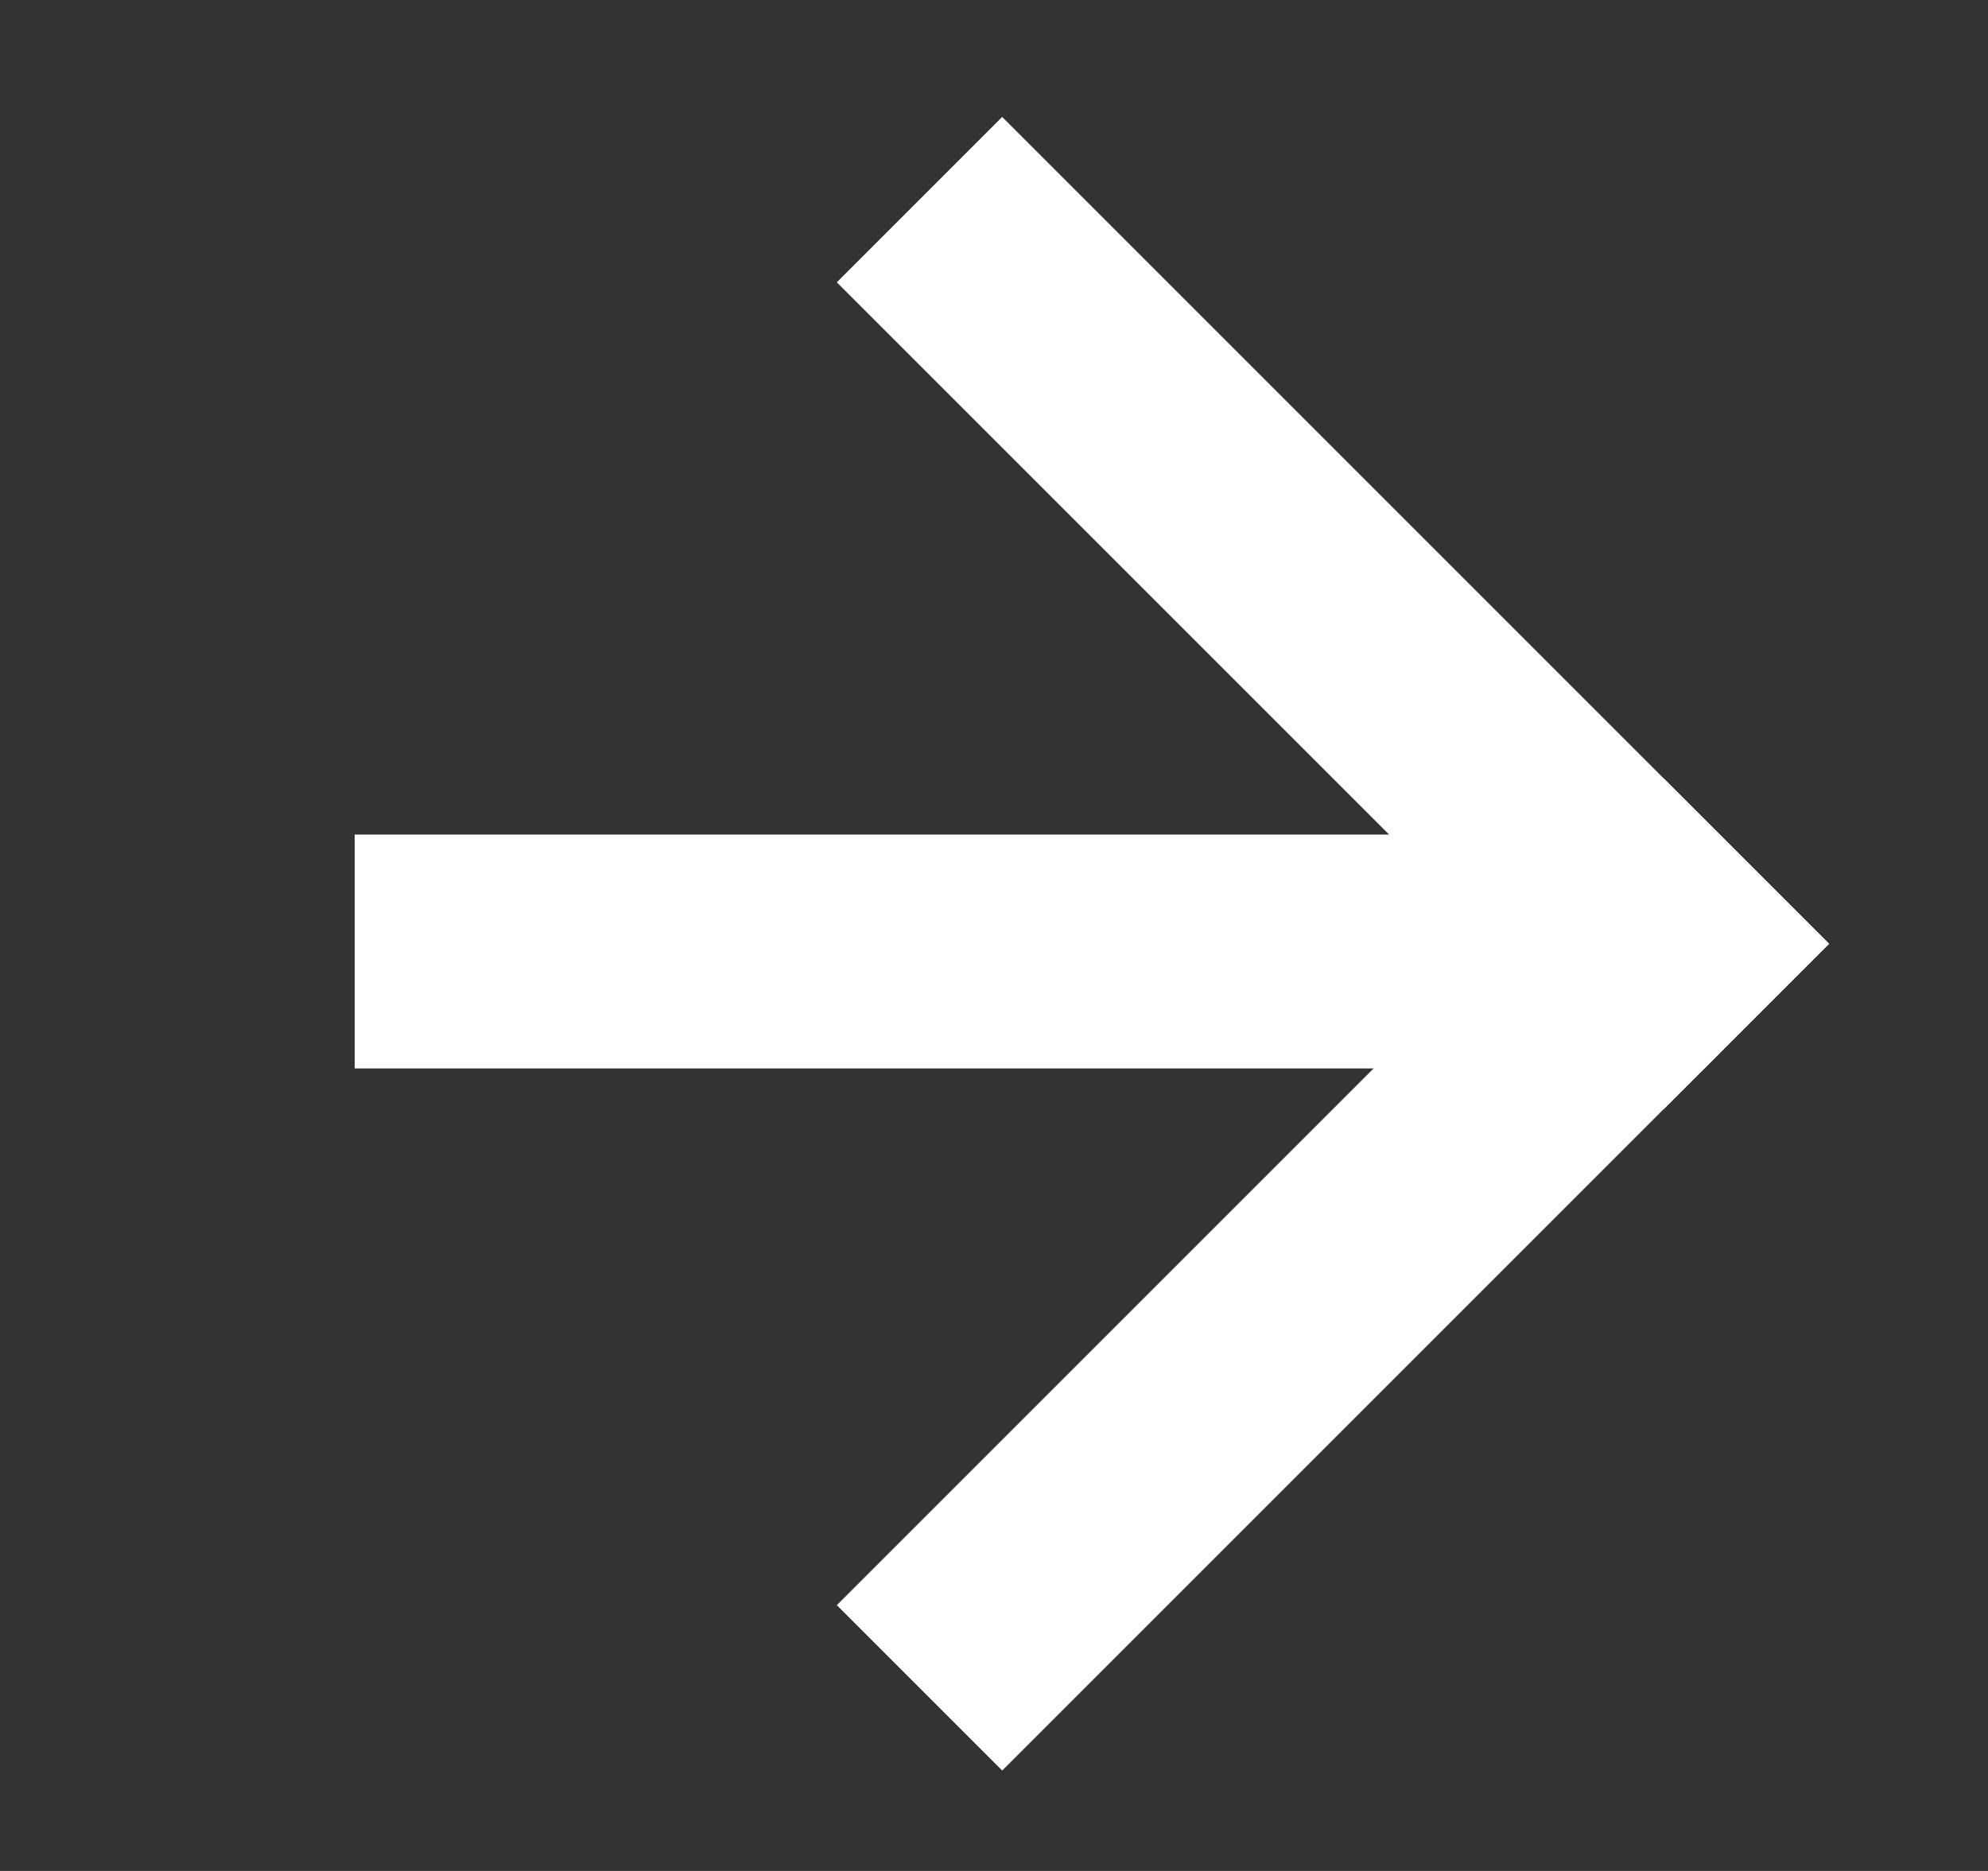 <svg width="17" height="16" viewBox="0 0 17 16" fill="white" xmlns="http://www.w3.org/2000/svg">
<rect x="0" y="0" width="17" height="16" fill="#333333" stroke="none"/>
<g clip-path="url(#clip0)">
<rect x="8.57" y="1" width="10" height="2" transform="rotate(45 8.57 1)"/>
<rect x="7.156" y="13.727" width="10" height="2" transform="rotate(-45 7.156 13.727)"/>
<rect x="3.033" y="7.137" width="11.675" height="2"/>
</g>
<defs>
<clipPath id="clip0">
<rect width="10" height="10" fill="white" transform="translate(8.57 1) rotate(45)"/>
</clipPath>
</defs>
</svg>
